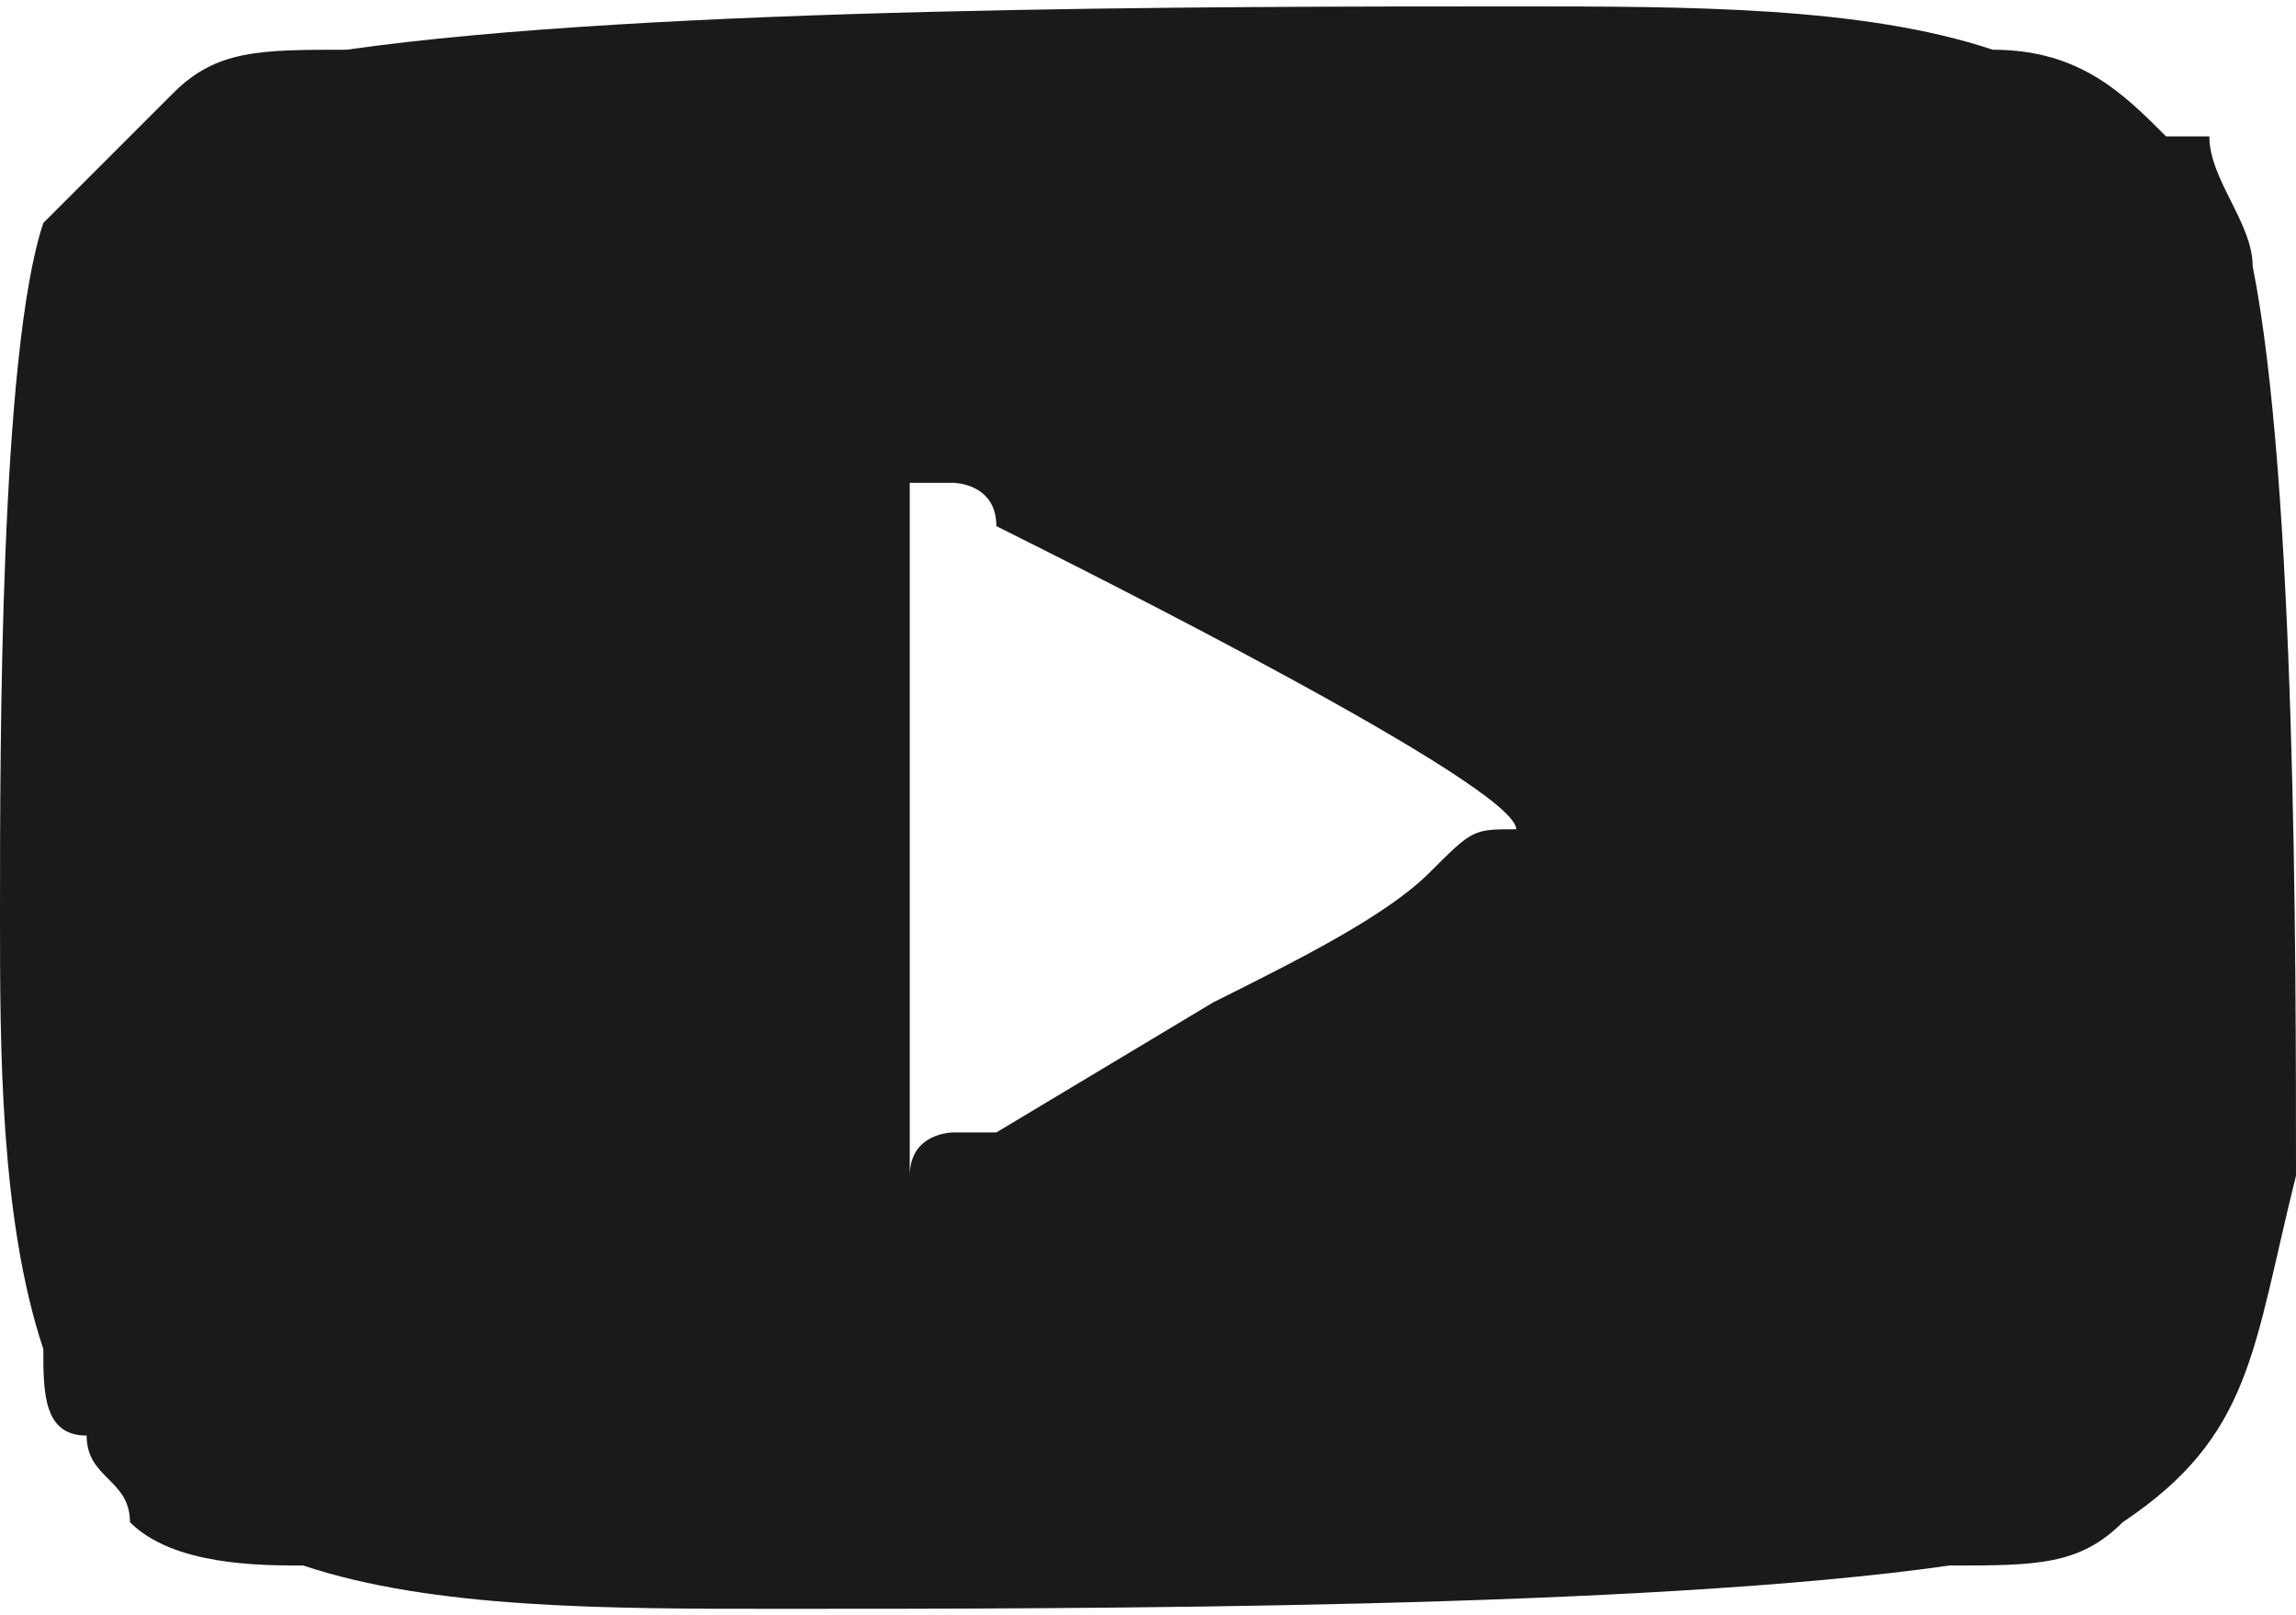 <?xml version="1.0" encoding="UTF-8"?>
<!DOCTYPE svg PUBLIC "-//W3C//DTD SVG 1.1//EN" "http://www.w3.org/Graphics/SVG/1.1/DTD/svg11.dtd">
<!-- Creator: CorelDRAW 2021 (64-Bit) -->
<svg xmlns="http://www.w3.org/2000/svg" xml:space="preserve" width="27px" height="19px" version="1.1" shape-rendering="geometricPrecision" text-rendering="geometricPrecision" image-rendering="optimizeQuality" fill-rule="evenodd" clip-rule="evenodd"
viewBox="0 0 530 370"
 xmlns:xlink="http://www.w3.org/1999/xlink"
 xmlns:xodm="http://www.corel.com/coreldraw/odm/2003">
 <g id="Layer_x0020_1">
  <path fill="#1A1A1A" d="M210 110c0,0 10,0 10,0 0,0 10,0 10,10 20,10 120,60 120,70 -10,0 -10,0 -20,10 -10,10 -30,20 -50,30l-50 30c0,0 -10,0 -10,0 0,0 -10,0 -10,10l0 -160zm-210 100c0,30 0,70 10,100 0,10 0,20 10,20 0,10 10,10 10,20 10,10 30,10 40,10 30,10 70,10 110,10 70,0 200,0 270,-10 20,0 30,0 40,-10 30,-20 30,-40 40,-80 0,-50 0,-160 -10,-210 0,-10 -10,-20 -10,-30 0,0 -10,0 -10,0 -10,-10 -20,-20 -40,-20 -30,-10 -70,-10 -110,-10 -70,0 -200,0 -270,10 -20,0 -30,0 -40,10 -10,10 -20,20 -30,30 -10,30 -10,120 -10,160z"/>
 </g>
</svg>
